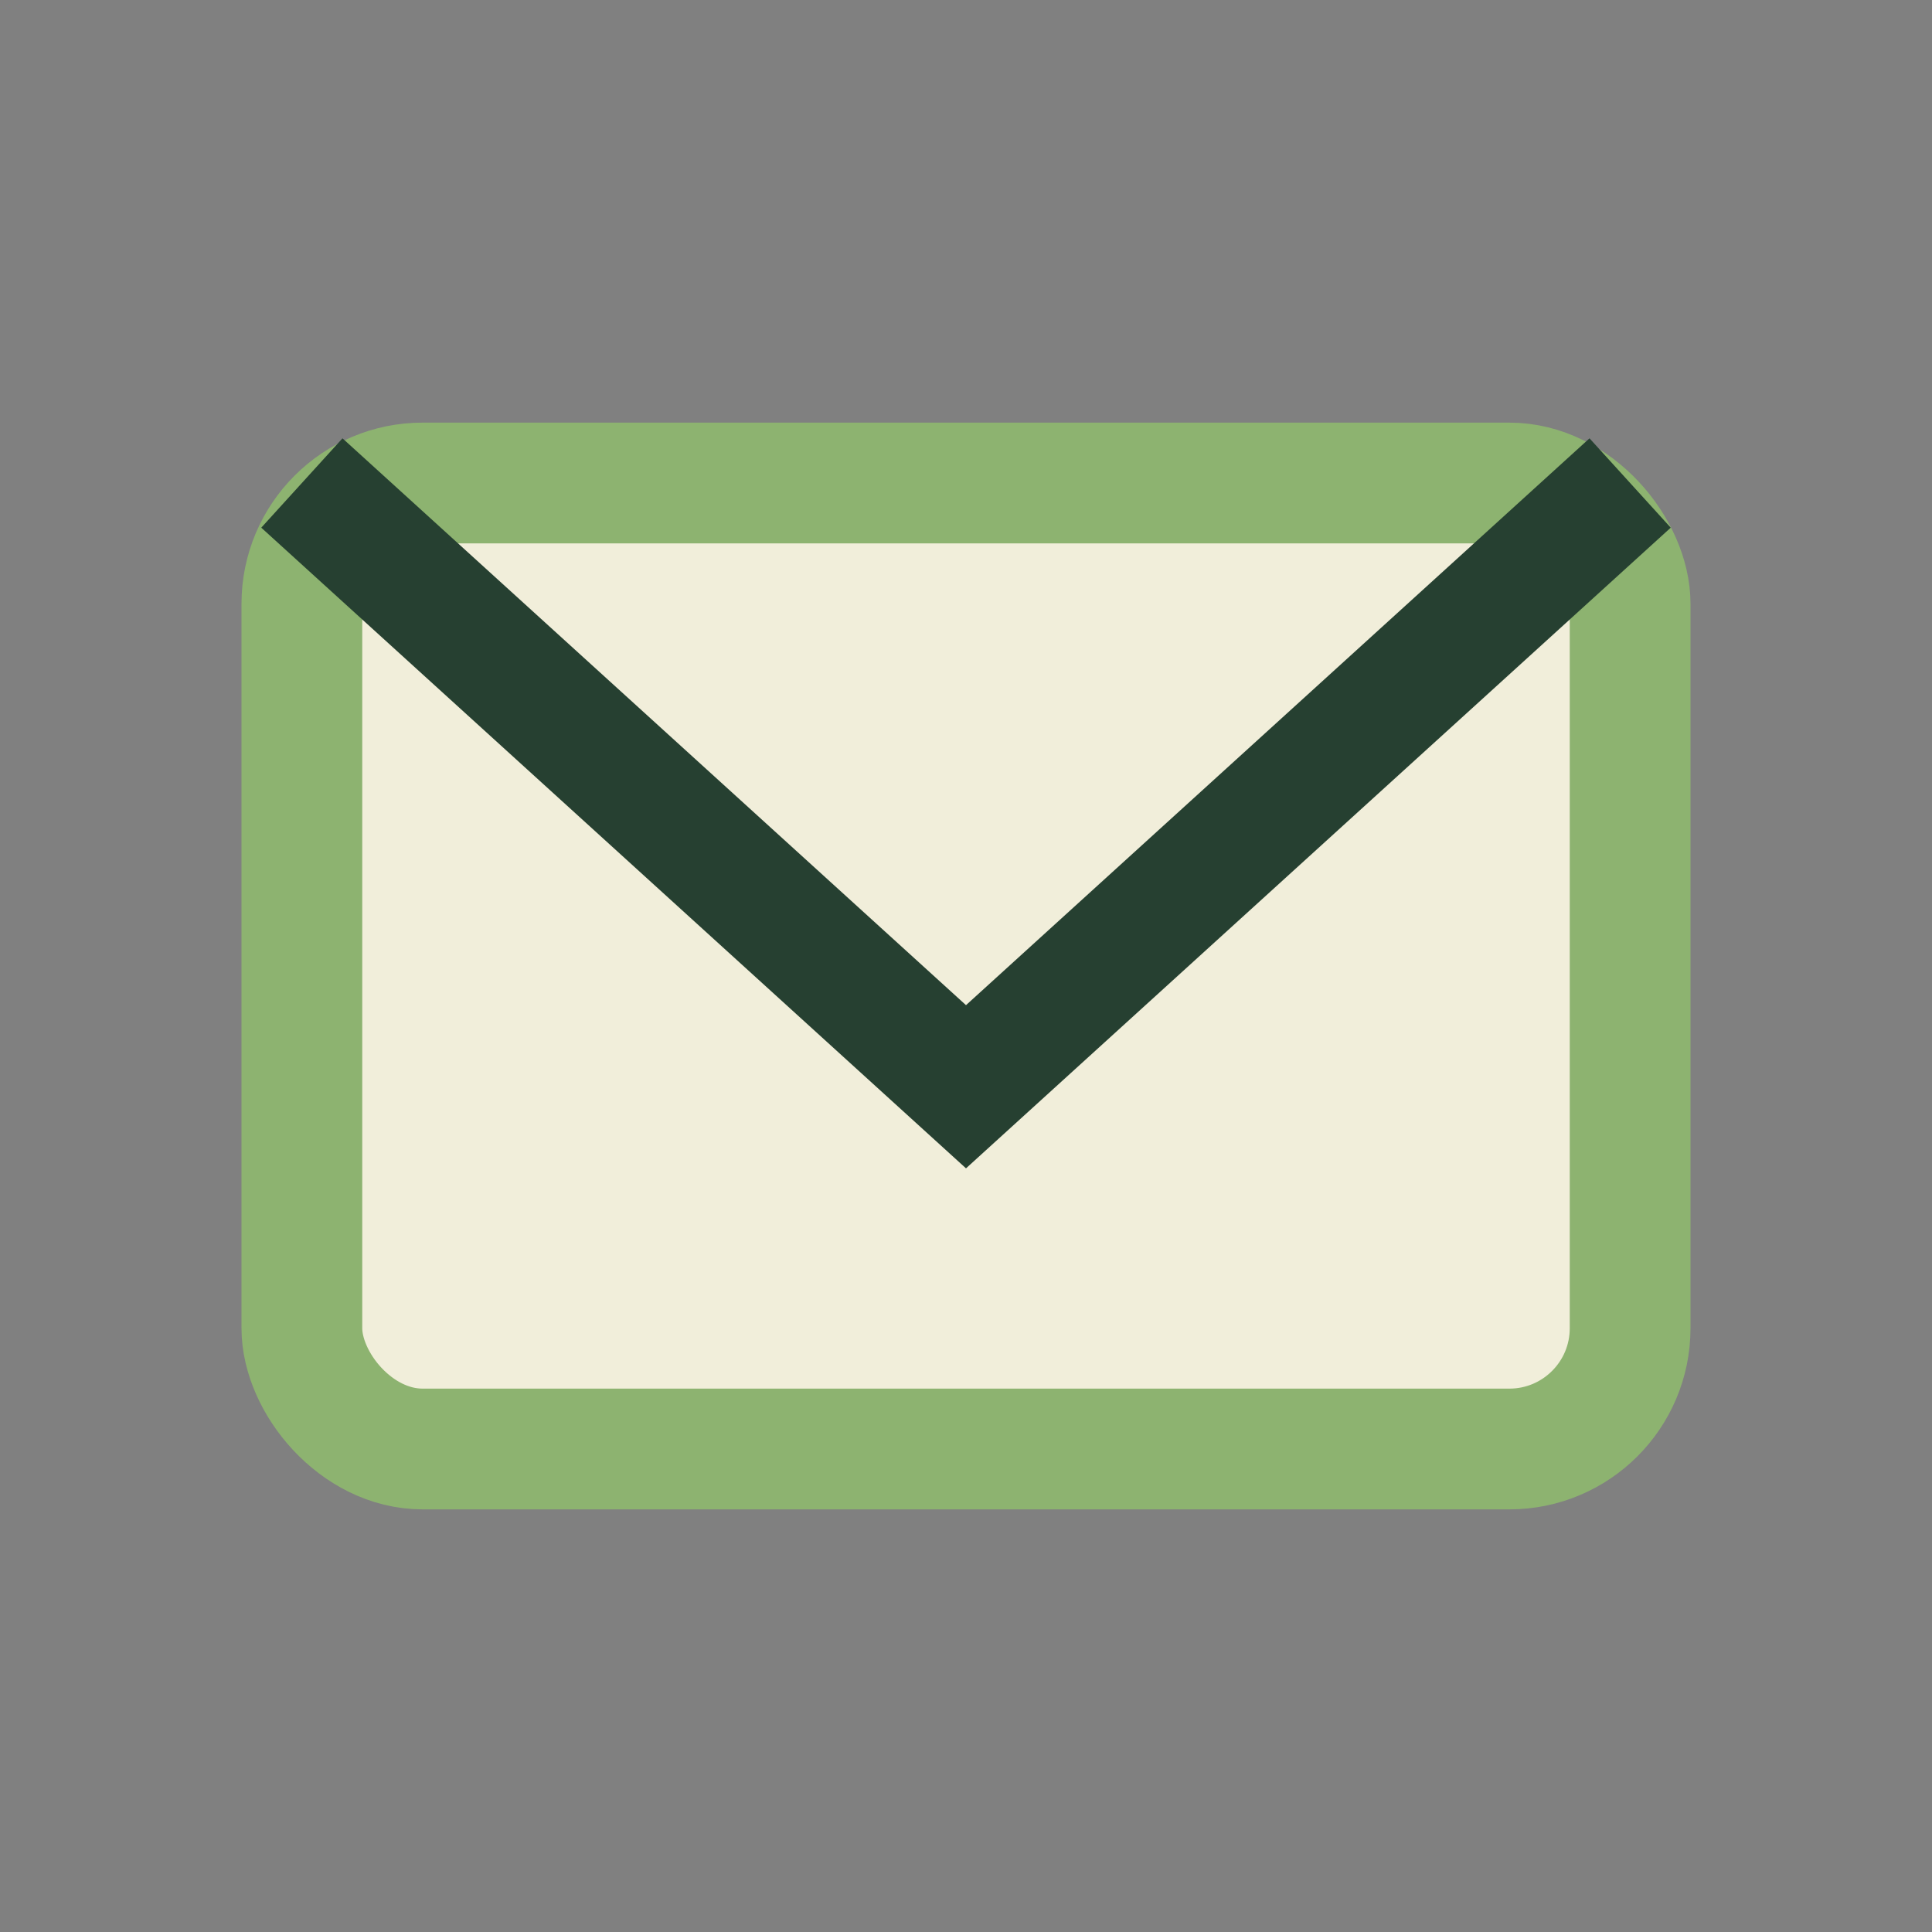 <?xml version="1.0" encoding="UTF-8"?>
<svg xmlns="http://www.w3.org/2000/svg" width="32" height="32" viewBox="0 0 32 32"><rect x="0" y="0" width="32" height="32" fill="#808080" stroke="none"/><rect x="5" y="8" width="22" height="16" rx="2" fill="#F1EEDA" stroke="#8DB370" stroke-width="2"/><path d="M5 8l11 10 11-10" fill="none" stroke="#264031" stroke-width="2"/></svg>